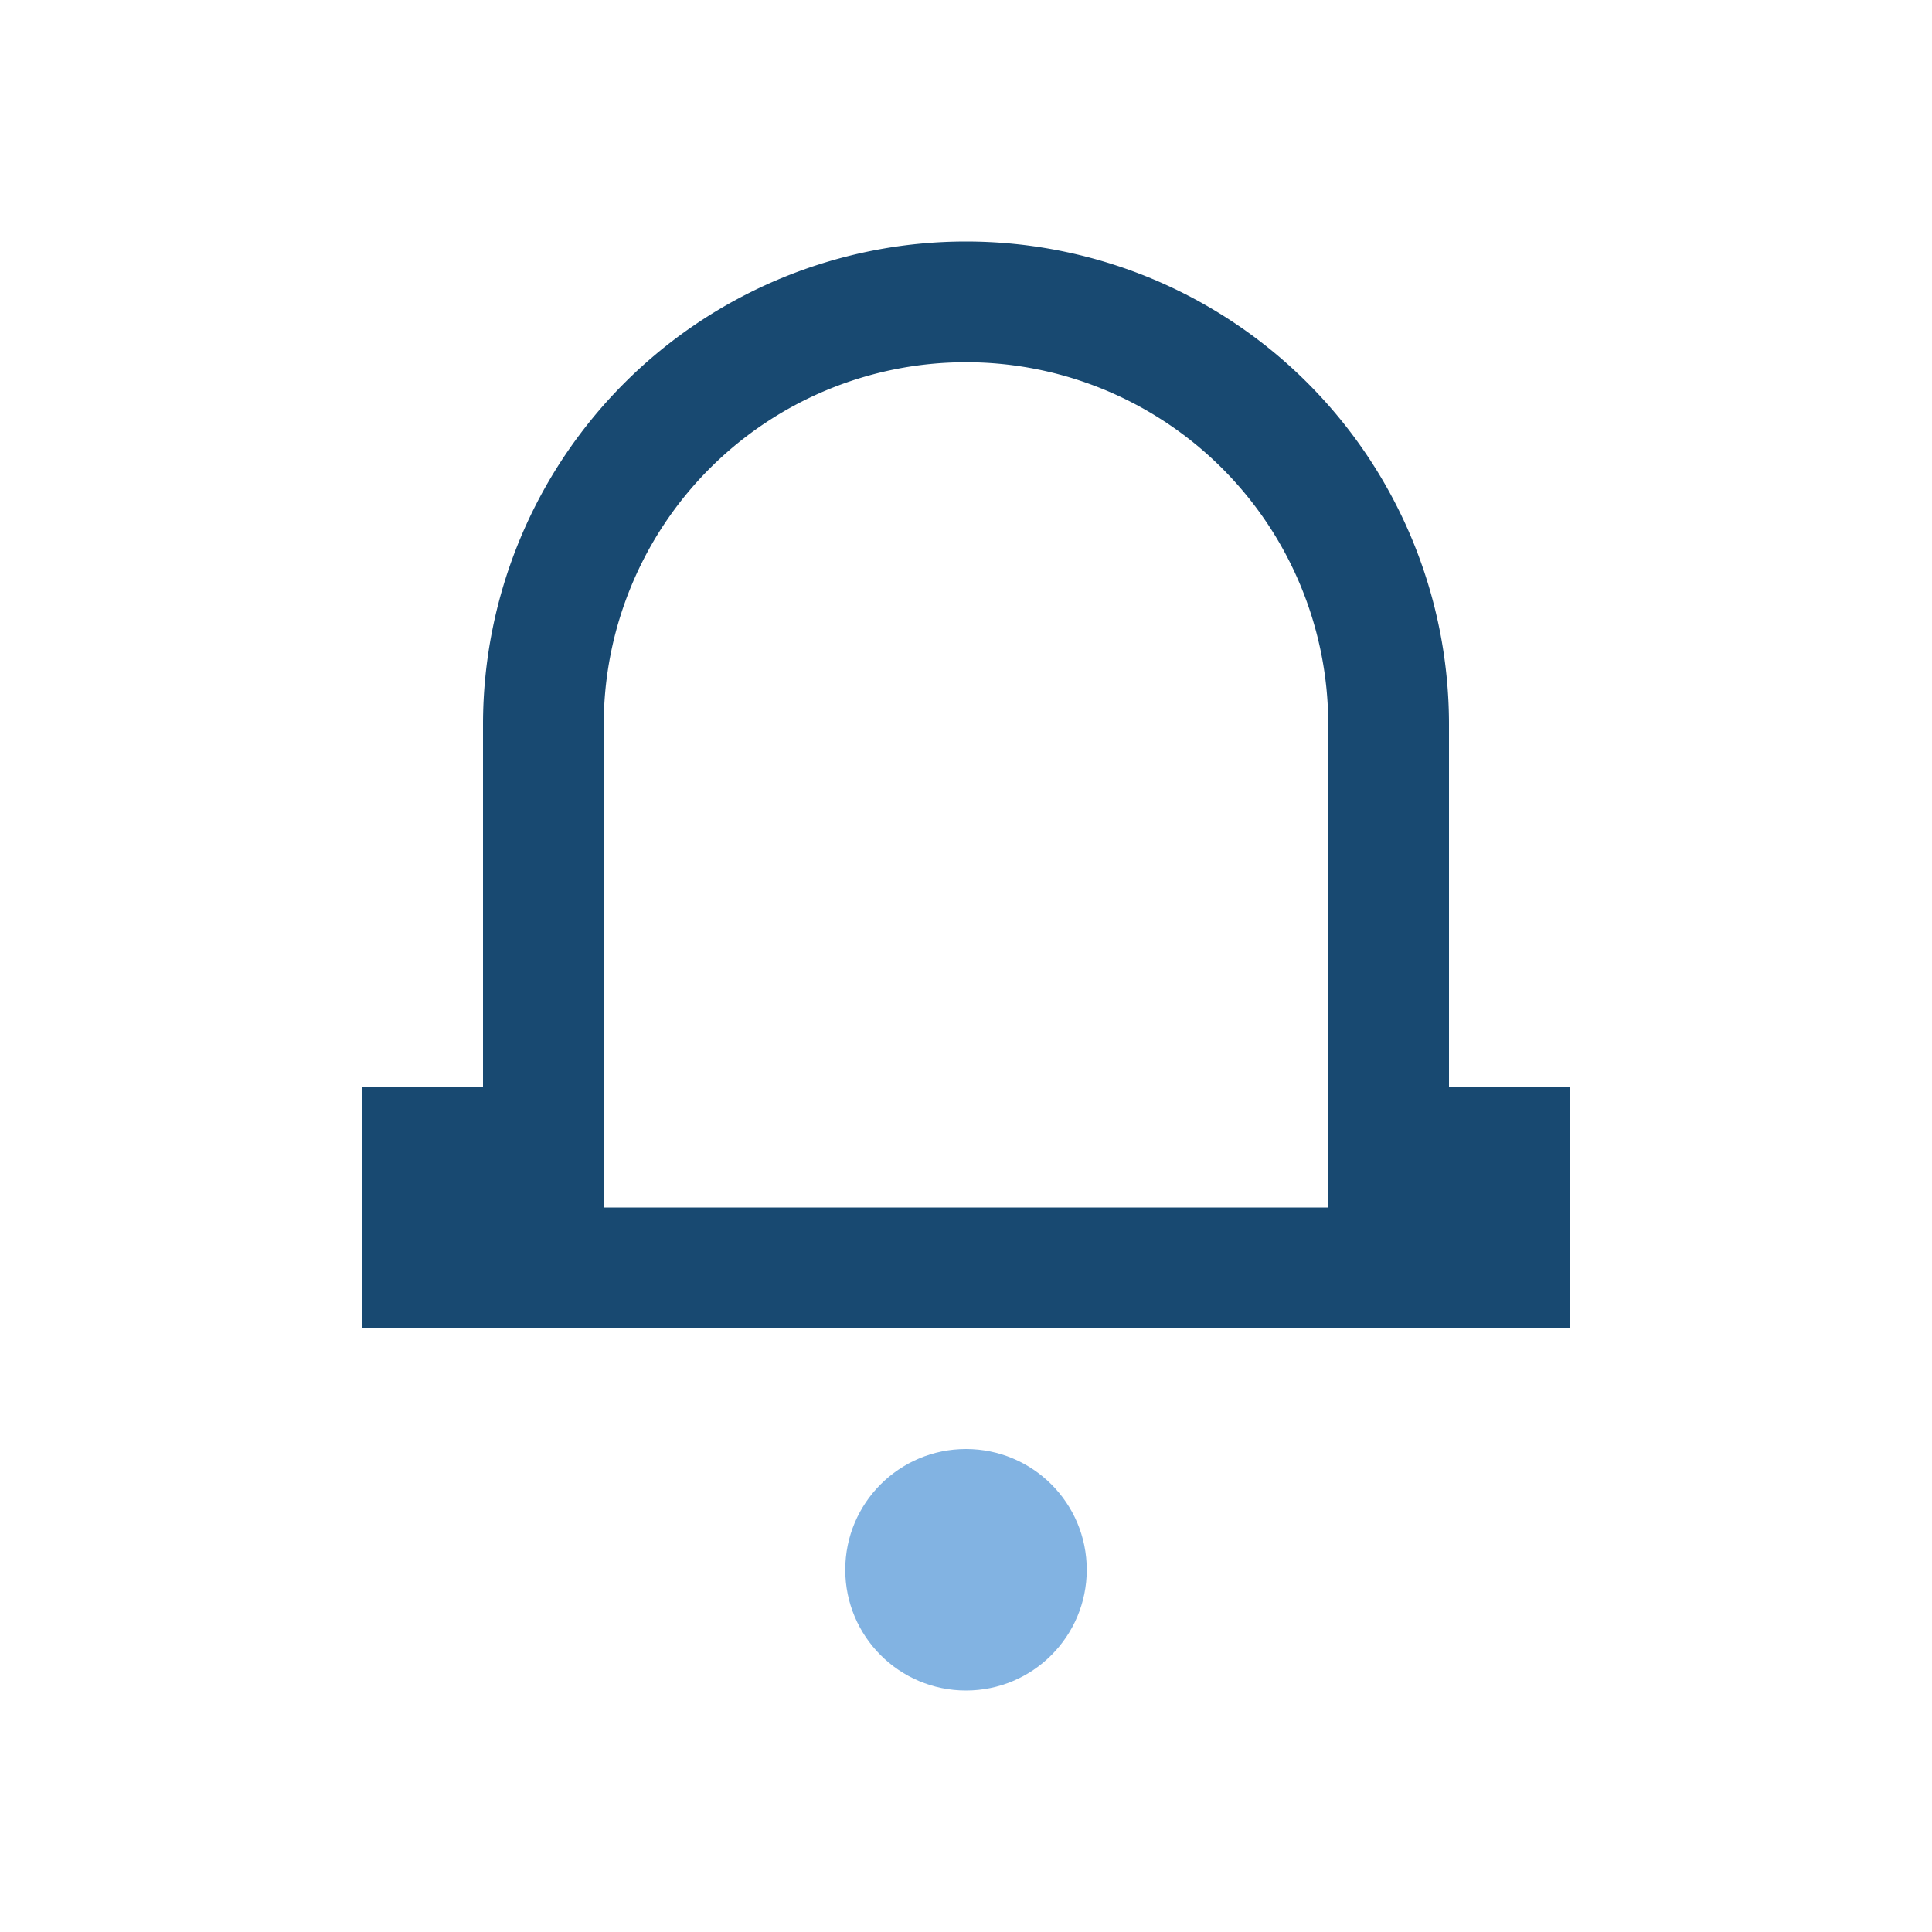 <?xml version="1.0" encoding="UTF-8"?>
<svg xmlns="http://www.w3.org/2000/svg" width="32" height="32" viewBox="0 0 32 32"><path d="M16 5a7 7 0 0 1 7 7v7h2v2H7v-2h2v-7a7 7 0 0 1 7-7z" fill="none" stroke="#184971" stroke-width="2"/><circle cx="16" cy="26" r="2" fill="#82B3E2"/></svg>